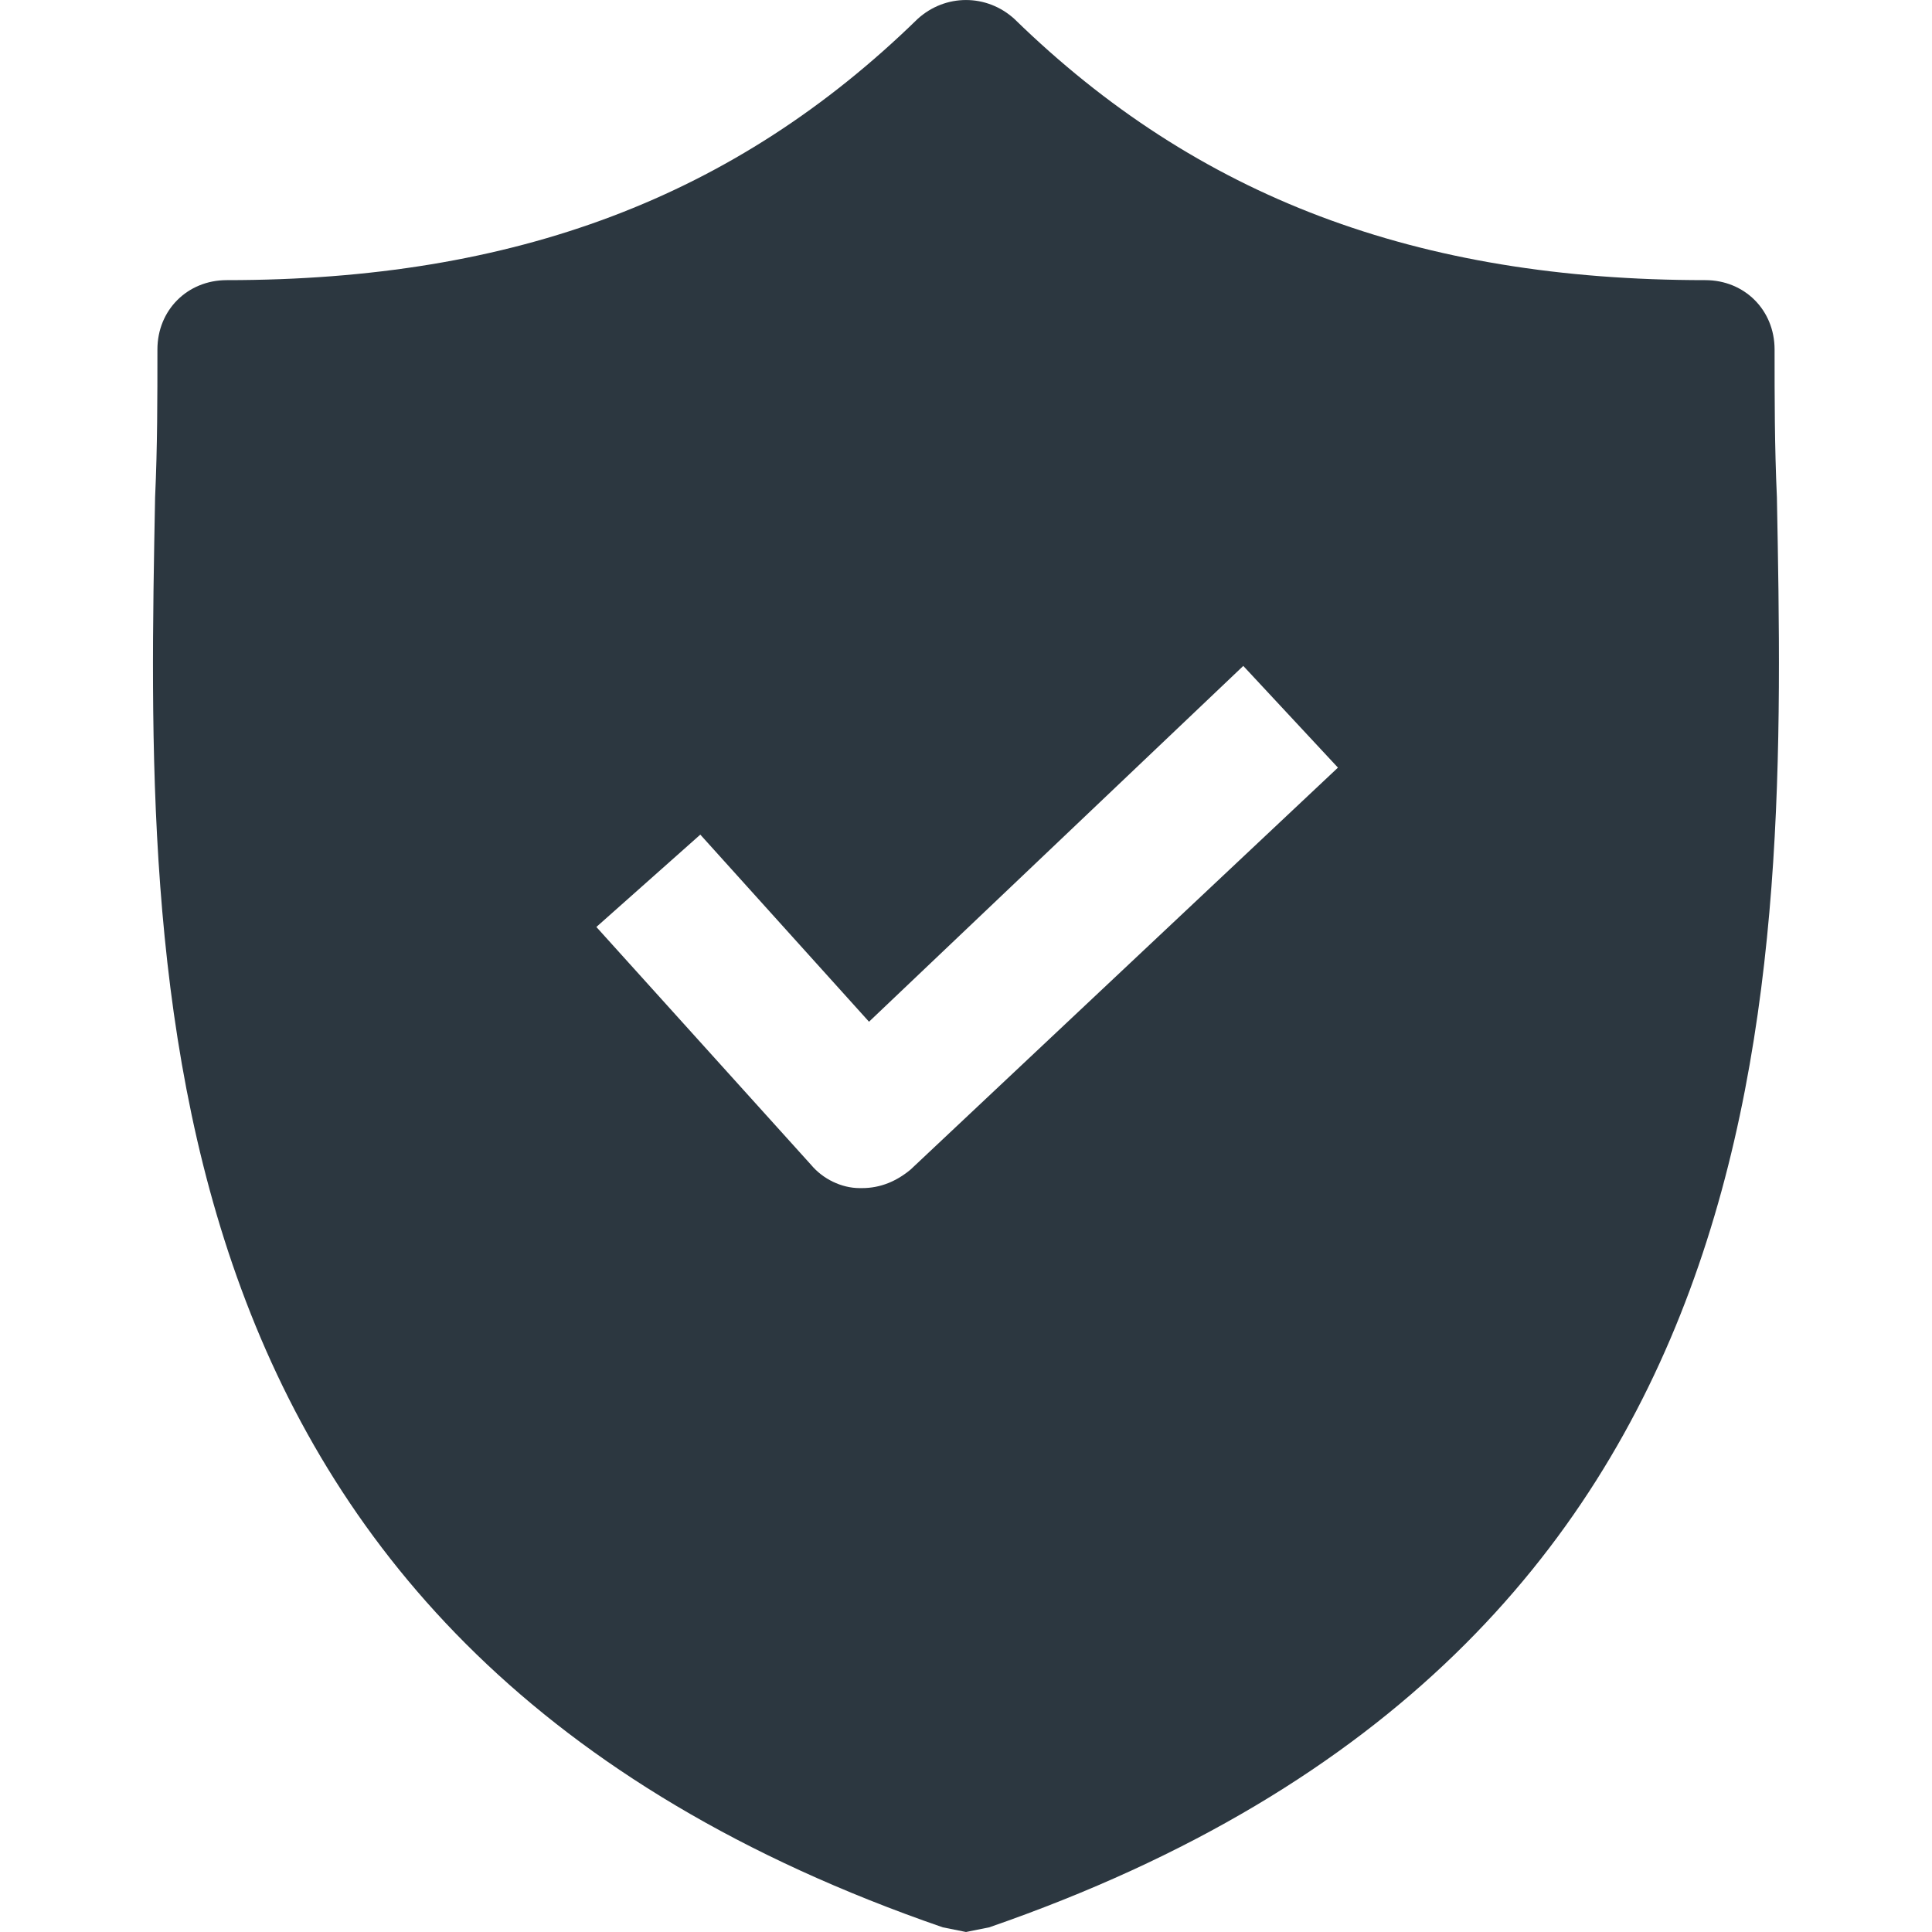 <svg width="25" height="25" viewBox="0 0 25 25" fill="none" xmlns="http://www.w3.org/2000/svg">
<path d="M22.993 6.435C22.963 5.777 22.963 5.149 22.963 4.522C22.963 4.013 22.575 3.625 22.067 3.625C18.33 3.625 15.49 2.549 13.128 0.247C12.769 -0.082 12.231 -0.082 11.872 0.247C9.511 2.549 6.671 3.625 2.934 3.625C2.425 3.625 2.037 4.013 2.037 4.522C2.037 5.149 2.037 5.777 2.007 6.435C1.887 12.713 1.708 21.323 12.201 24.94L12.5 25L12.799 24.94C23.262 21.323 23.113 12.743 22.993 6.435ZM11.783 15.134C11.603 15.284 11.394 15.374 11.155 15.374H11.125C10.886 15.374 10.647 15.254 10.497 15.075L7.717 11.995L9.062 10.8L11.245 13.221L16.088 8.617L17.313 9.933L11.783 15.134Z" fill="#2C3740"/>
</svg>
